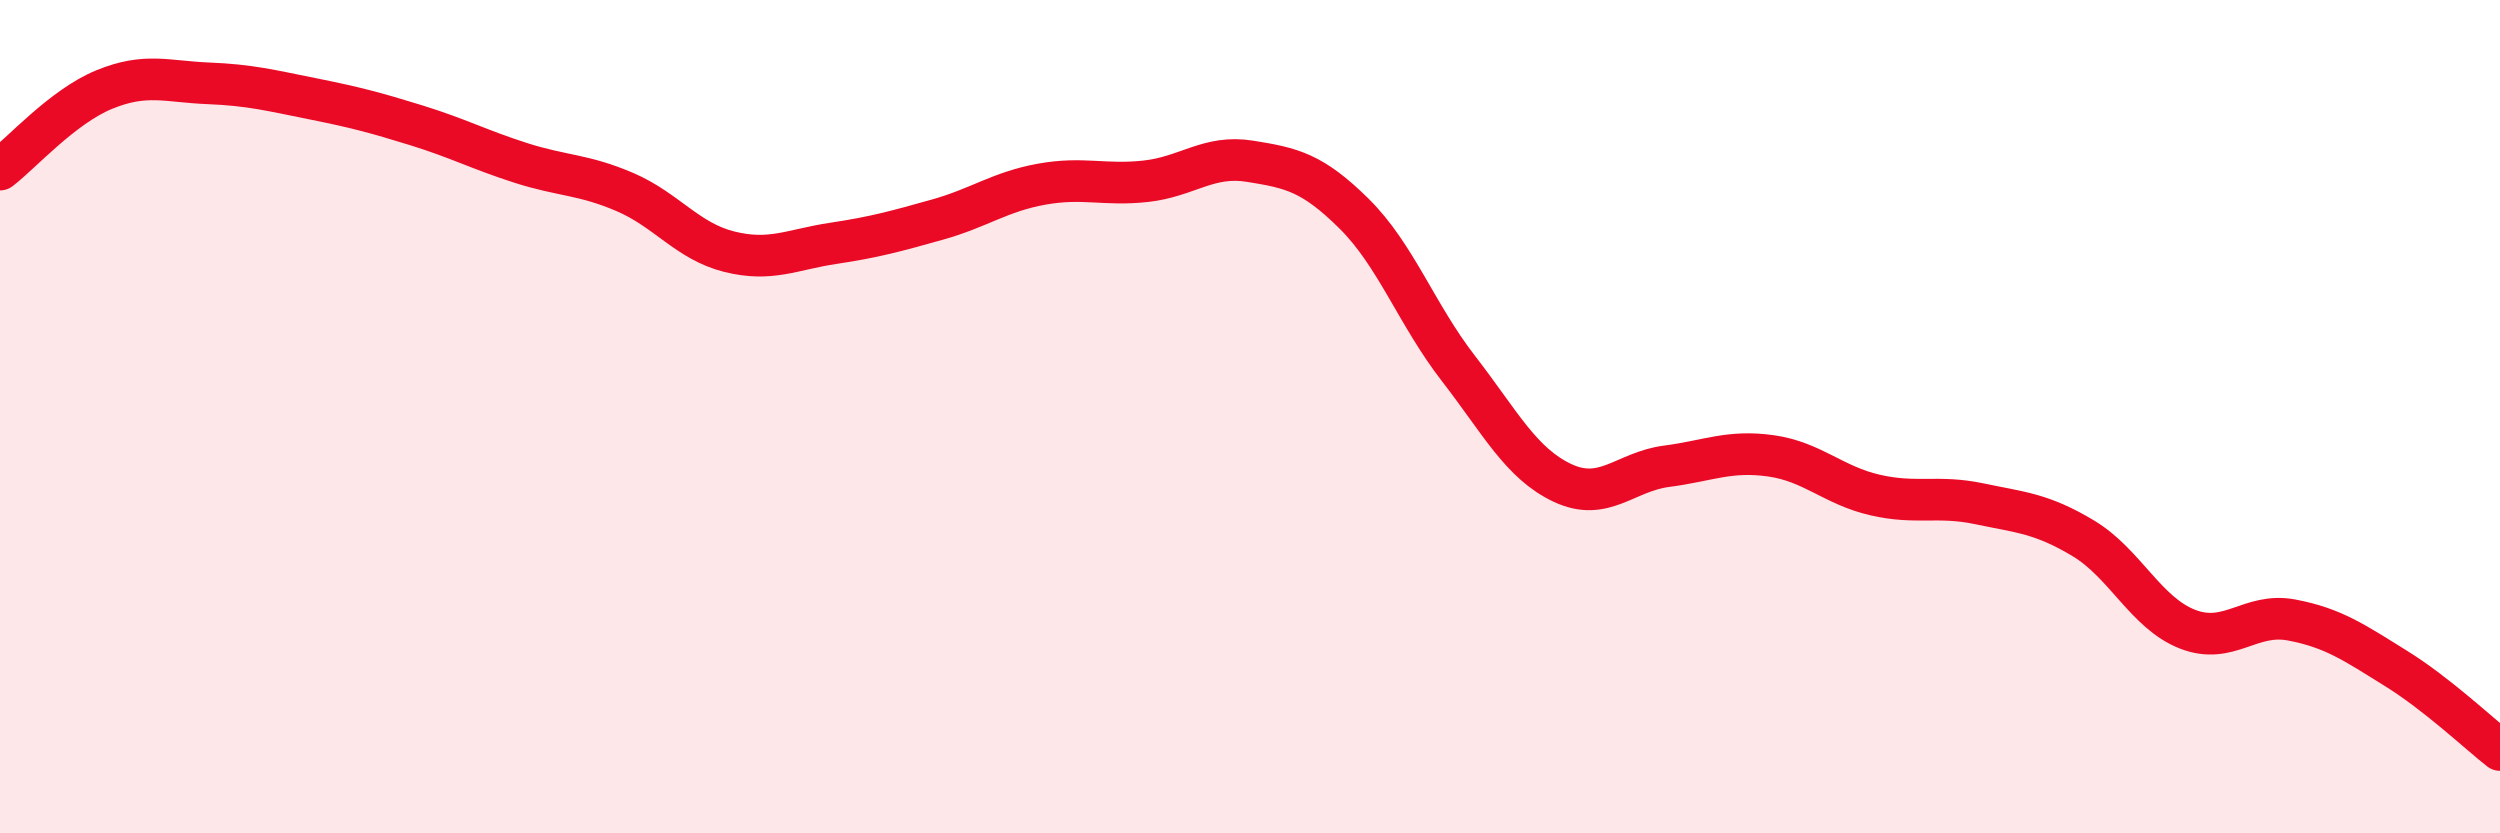 
    <svg width="60" height="20" viewBox="0 0 60 20" xmlns="http://www.w3.org/2000/svg">
      <path
        d="M 0,4.07 C 0.5,3.69 1.5,2.56 2.5,2.15 C 3.5,1.74 4,1.96 5,2 C 6,2.04 6.5,2.17 7.5,2.37 C 8.5,2.57 9,2.7 10,3.01 C 11,3.32 11.5,3.59 12.5,3.91 C 13.5,4.23 14,4.18 15,4.61 C 16,5.04 16.5,5.79 17.5,6.04 C 18.5,6.29 19,5.99 20,5.84 C 21,5.69 21.5,5.55 22.5,5.27 C 23.5,4.99 24,4.6 25,4.42 C 26,4.24 26.5,4.46 27.5,4.35 C 28.5,4.24 29,3.71 30,3.87 C 31,4.03 31.5,4.14 32.5,5.13 C 33.5,6.12 34,7.55 35,8.84 C 36,10.13 36.5,11.12 37.5,11.59 C 38.5,12.06 39,11.32 40,11.19 C 41,11.06 41.5,10.8 42.5,10.94 C 43.5,11.08 44,11.65 45,11.88 C 46,12.11 46.5,11.88 47.5,12.09 C 48.5,12.3 49,12.32 50,12.92 C 51,13.52 51.5,14.71 52.5,15.1 C 53.5,15.49 54,14.69 55,14.88 C 56,15.07 56.5,15.42 57.5,16.04 C 58.5,16.66 59.5,17.61 60,18L60 20L0 20Z"
        fill="#EB0A25"
        opacity="0.1"
        stroke-linecap="round"
        stroke-linejoin="round"
      />
      <path
        d="M 0,4.07 C 0.5,3.69 1.5,2.56 2.5,2.15 C 3.5,1.74 4,1.96 5,2 C 6,2.04 6.5,2.17 7.5,2.37 C 8.5,2.57 9,2.7 10,3.01 C 11,3.32 11.5,3.59 12.5,3.91 C 13.5,4.23 14,4.18 15,4.61 C 16,5.04 16.5,5.79 17.5,6.04 C 18.5,6.29 19,5.99 20,5.84 C 21,5.69 21.5,5.55 22.5,5.27 C 23.5,4.99 24,4.6 25,4.42 C 26,4.24 26.5,4.46 27.5,4.35 C 28.5,4.24 29,3.71 30,3.87 C 31,4.03 31.5,4.14 32.5,5.13 C 33.5,6.12 34,7.55 35,8.84 C 36,10.13 36.5,11.12 37.5,11.59 C 38.5,12.06 39,11.32 40,11.19 C 41,11.06 41.5,10.8 42.5,10.94 C 43.5,11.08 44,11.65 45,11.88 C 46,12.11 46.5,11.88 47.5,12.09 C 48.5,12.3 49,12.32 50,12.92 C 51,13.52 51.5,14.71 52.5,15.1 C 53.5,15.49 54,14.69 55,14.88 C 56,15.07 56.5,15.42 57.5,16.04 C 58.5,16.66 59.5,17.61 60,18"
        stroke="#EB0A25"
        stroke-width="1"
        fill="none"
        stroke-linecap="round"
        stroke-linejoin="round"
      />
    </svg>
  